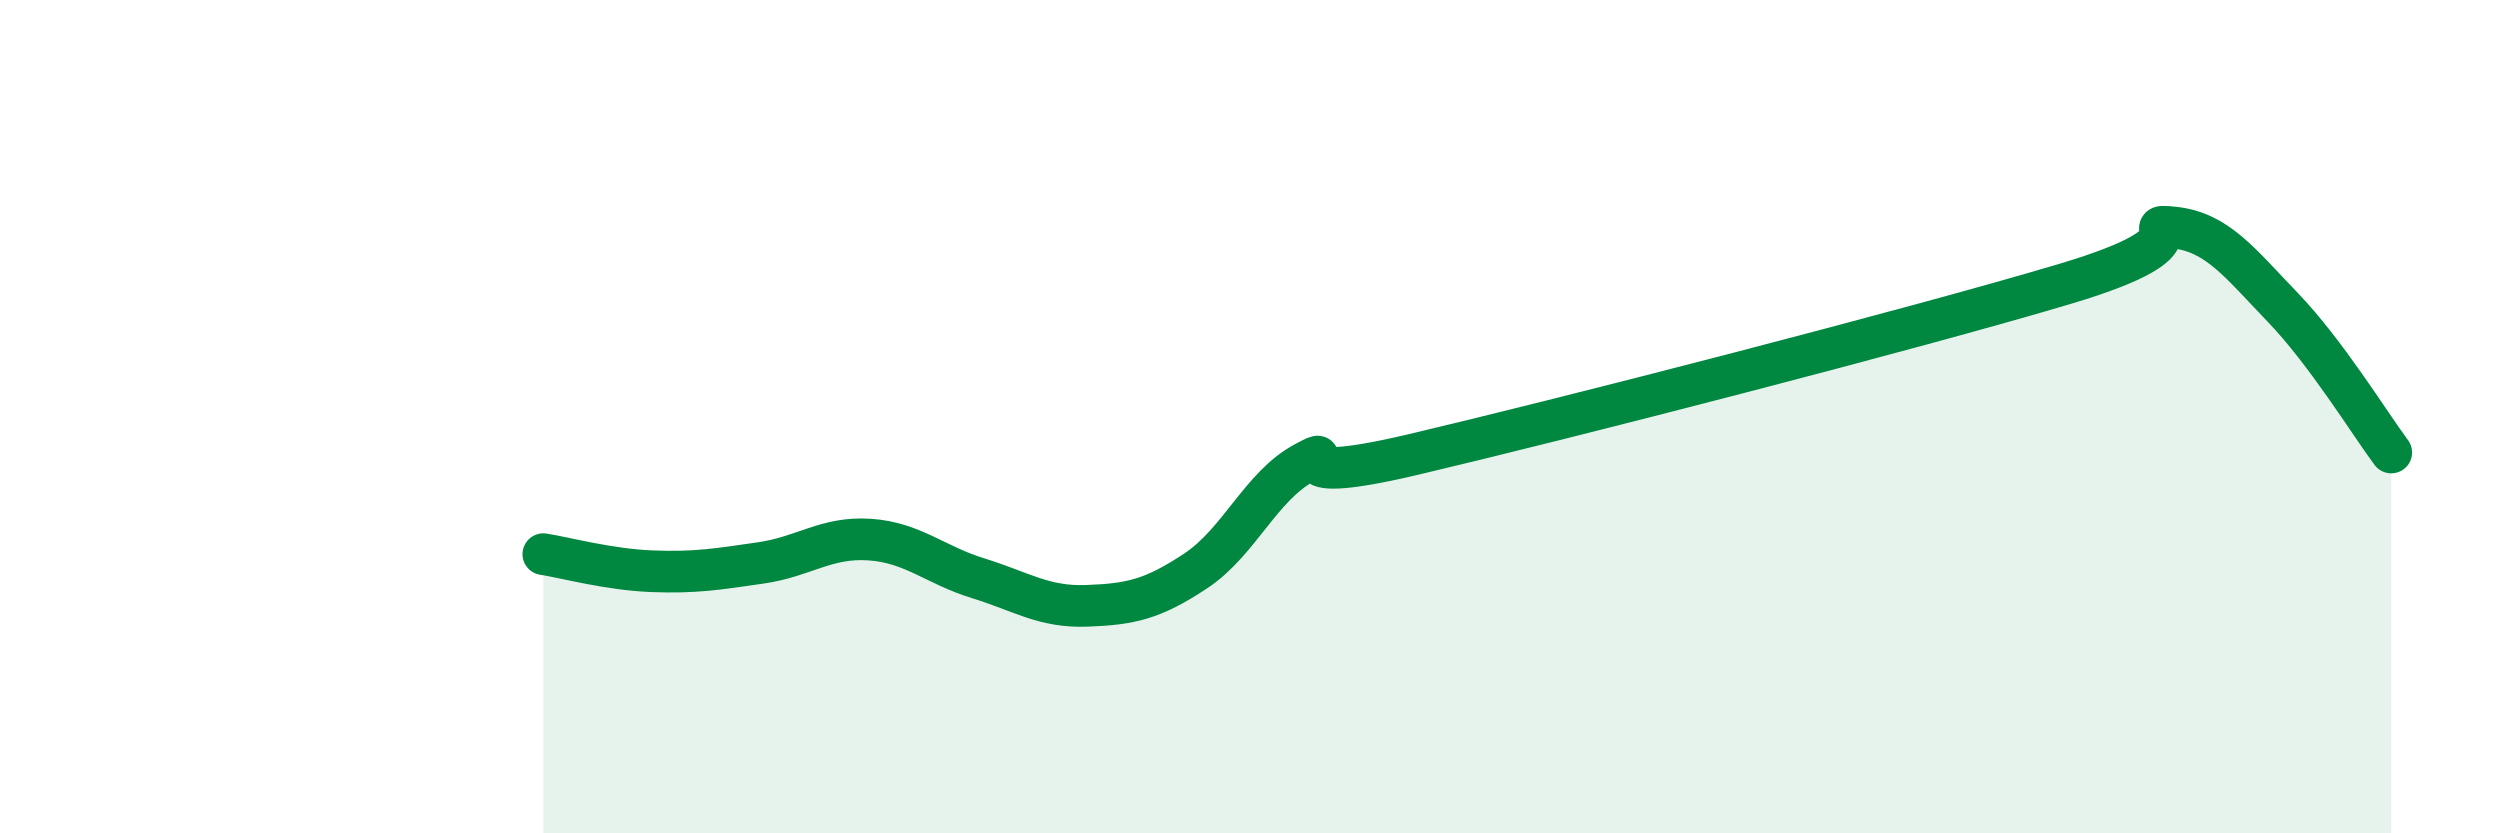 
    <svg width="60" height="20" viewBox="0 0 60 20" xmlns="http://www.w3.org/2000/svg">
      <path
        d="M 13.04,13.3 C 13.56,13.38 14.61,13.67 15.65,13.71 C 16.69,13.75 17.22,13.66 18.26,13.51 C 19.3,13.36 19.83,12.88 20.87,12.95 C 21.91,13.02 22.44,13.56 23.48,13.88 C 24.52,14.2 25.05,14.58 26.09,14.54 C 27.13,14.5 27.66,14.39 28.7,13.7 C 29.74,13.01 30.26,11.67 31.3,11.11 C 32.34,10.55 30.26,11.77 33.91,10.91 C 37.56,10.05 45.92,7.9 49.57,6.81 C 53.22,5.72 51.13,5.35 52.17,5.46 C 53.21,5.57 53.74,6.29 54.78,7.37 C 55.82,8.45 56.87,10.16 57.39,10.86L57.39 20L13.04 20Z"
        fill="#008740"
        opacity="0.1"
        stroke-linecap="round"
        stroke-linejoin="round"
      />
      <path
        d="M 13.04,13.3 C 13.56,13.38 14.61,13.67 15.65,13.71 C 16.69,13.75 17.22,13.66 18.26,13.51 C 19.3,13.36 19.83,12.88 20.87,12.95 C 21.91,13.02 22.44,13.56 23.48,13.88 C 24.52,14.2 25.05,14.58 26.09,14.54 C 27.13,14.5 27.66,14.39 28.7,13.7 C 29.74,13.01 30.26,11.67 31.3,11.11 C 32.34,10.55 30.26,11.77 33.91,10.91 C 37.56,10.05 45.92,7.9 49.57,6.81 C 53.22,5.72 51.13,5.35 52.17,5.46 C 53.21,5.57 53.74,6.29 54.78,7.37 C 55.82,8.45 56.87,10.16 57.39,10.86"
        stroke="#008740"
        stroke-width="1"
        fill="none"
        stroke-linecap="round"
        stroke-linejoin="round"
      />
    </svg>
  